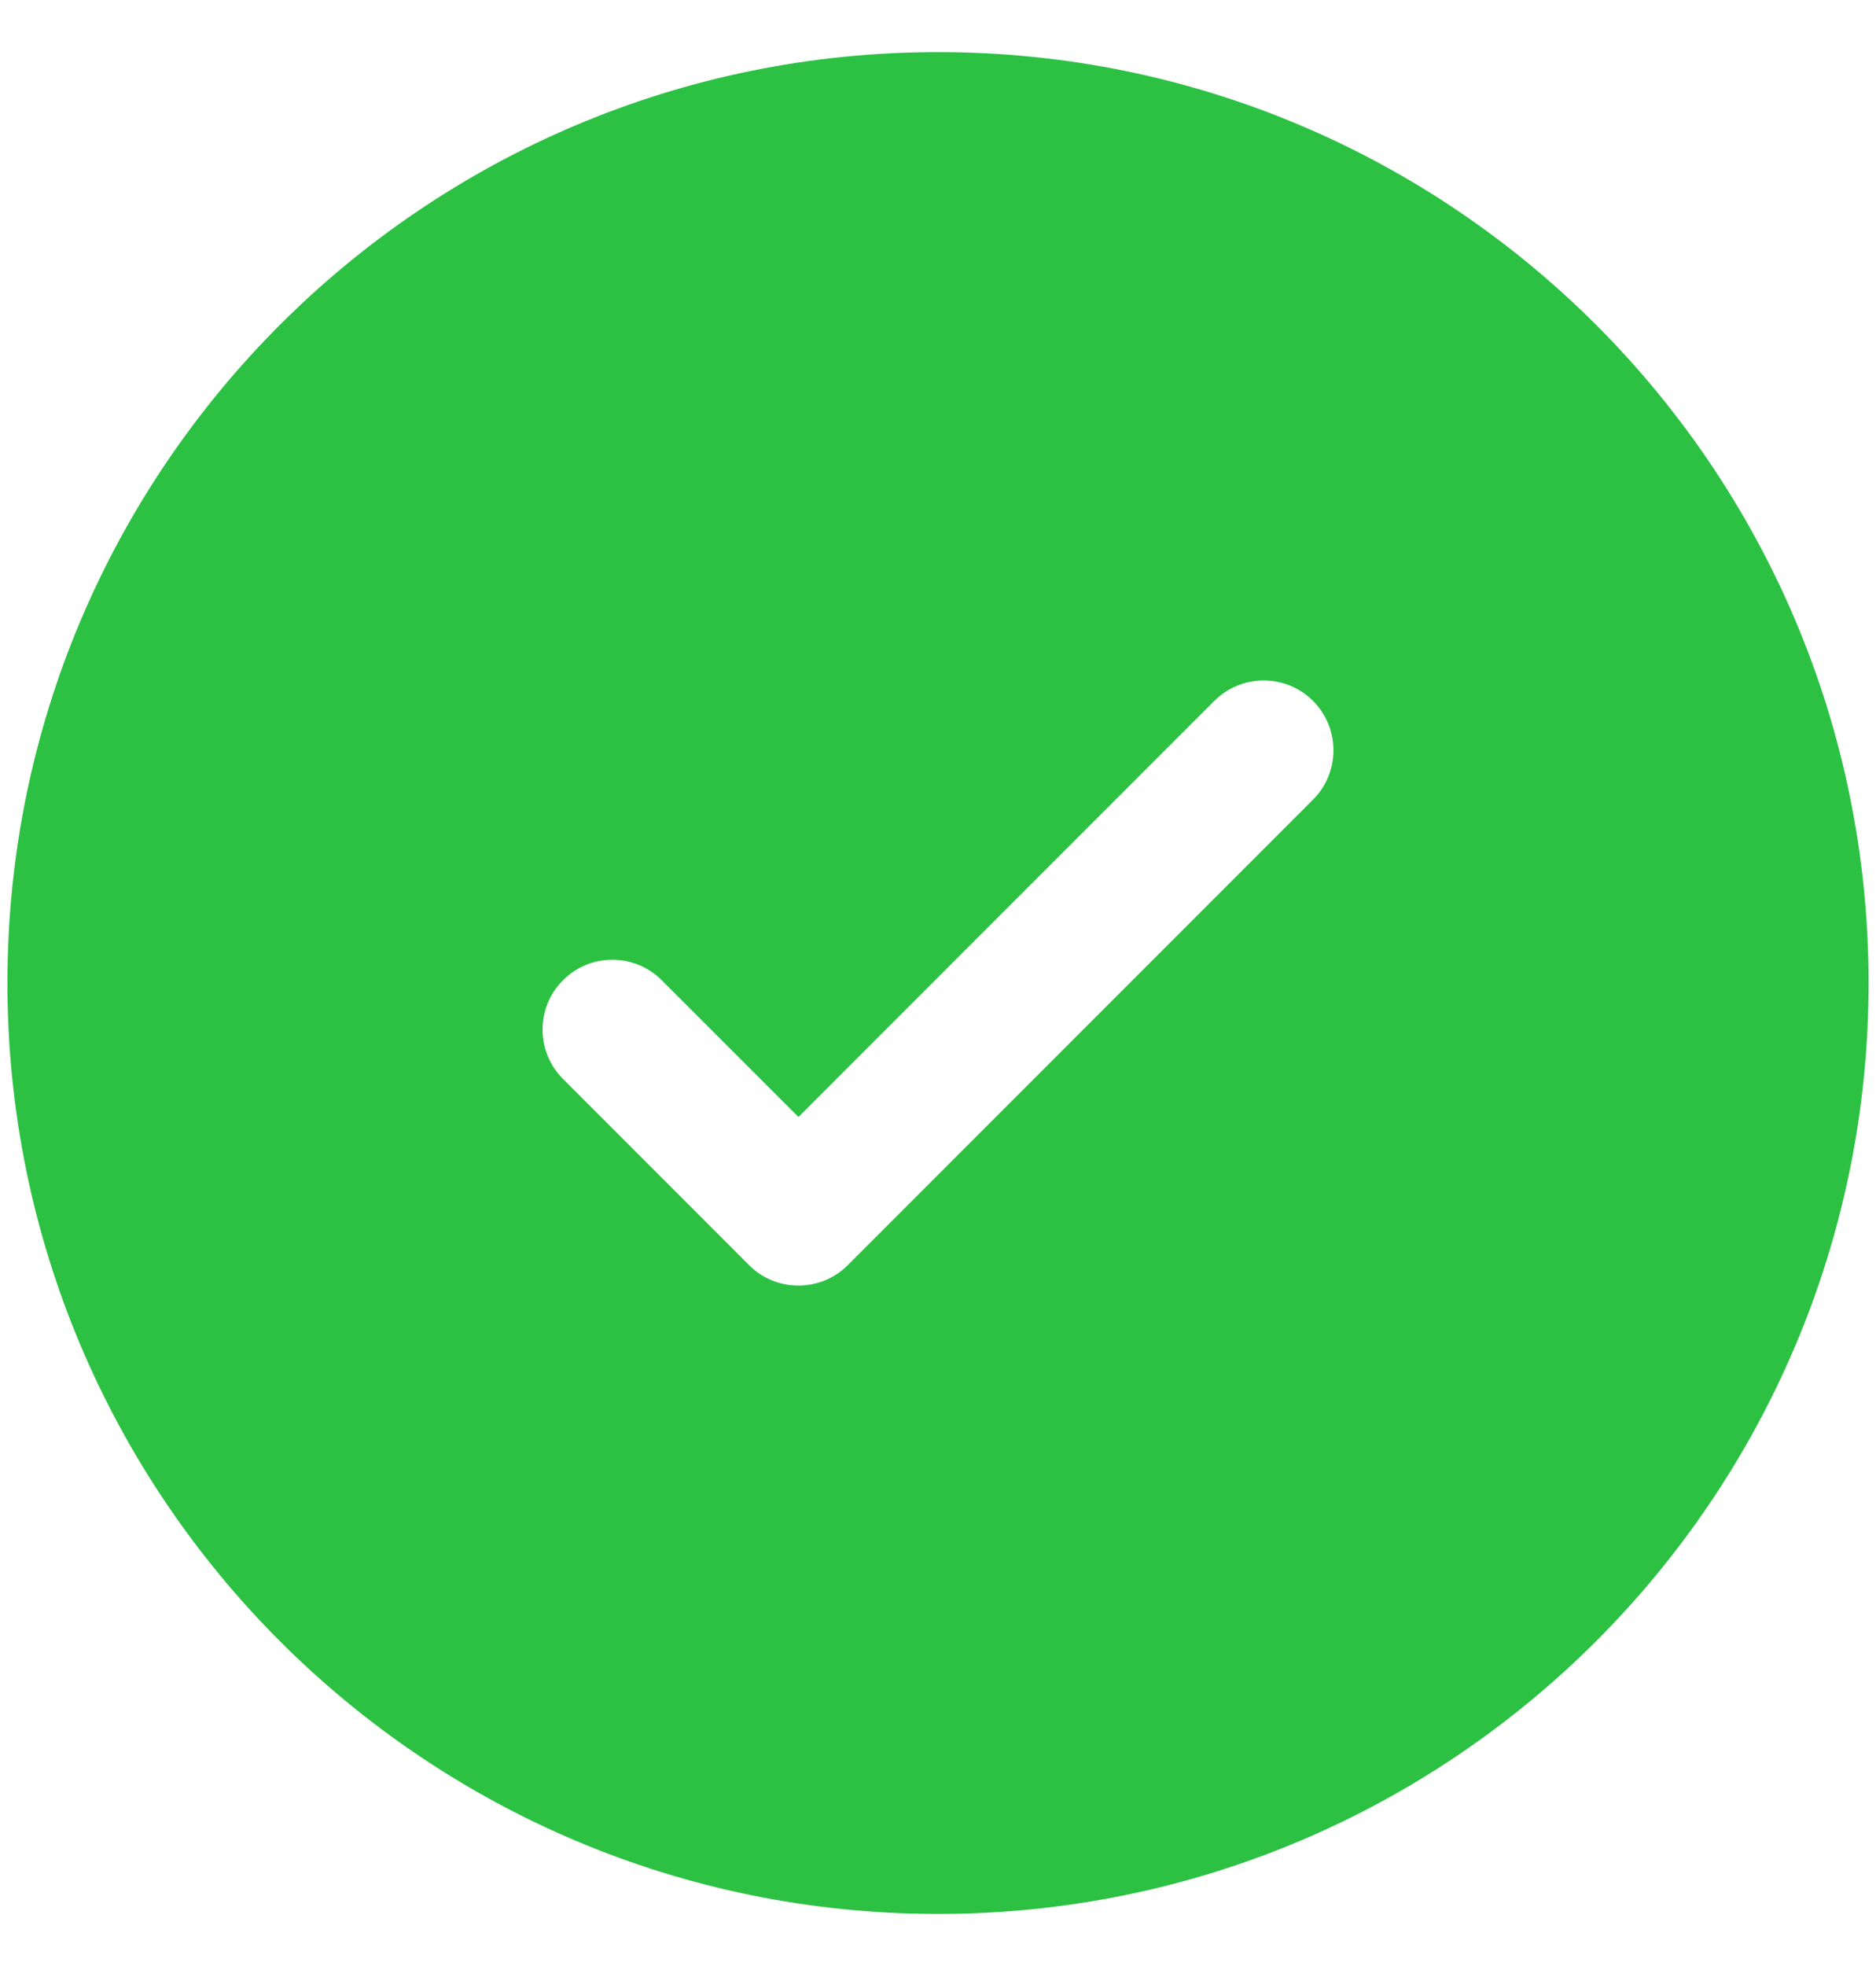 <svg width="21" height="22" viewBox="0 0 21 22" fill="none" xmlns="http://www.w3.org/2000/svg">
<path fill-rule="evenodd" clip-rule="evenodd" d="M20.917 11C20.917 16.753 16.253 21.417 10.5 21.417C4.747 21.417 0.083 16.753 0.083 11C0.083 5.247 4.747 0.583 10.5 0.583C16.253 0.583 20.917 5.247 20.917 11ZM14.698 7.843C15.003 8.149 15.003 8.643 14.698 8.948L9.49 14.157C9.185 14.462 8.69 14.462 8.385 14.157L6.302 12.073C5.997 11.768 5.997 11.274 6.302 10.969C6.607 10.663 7.102 10.663 7.407 10.969L8.938 12.499L11.265 10.171L13.593 7.843C13.899 7.538 14.393 7.538 14.698 7.843Z" fill="#2CC143"/>
</svg>

